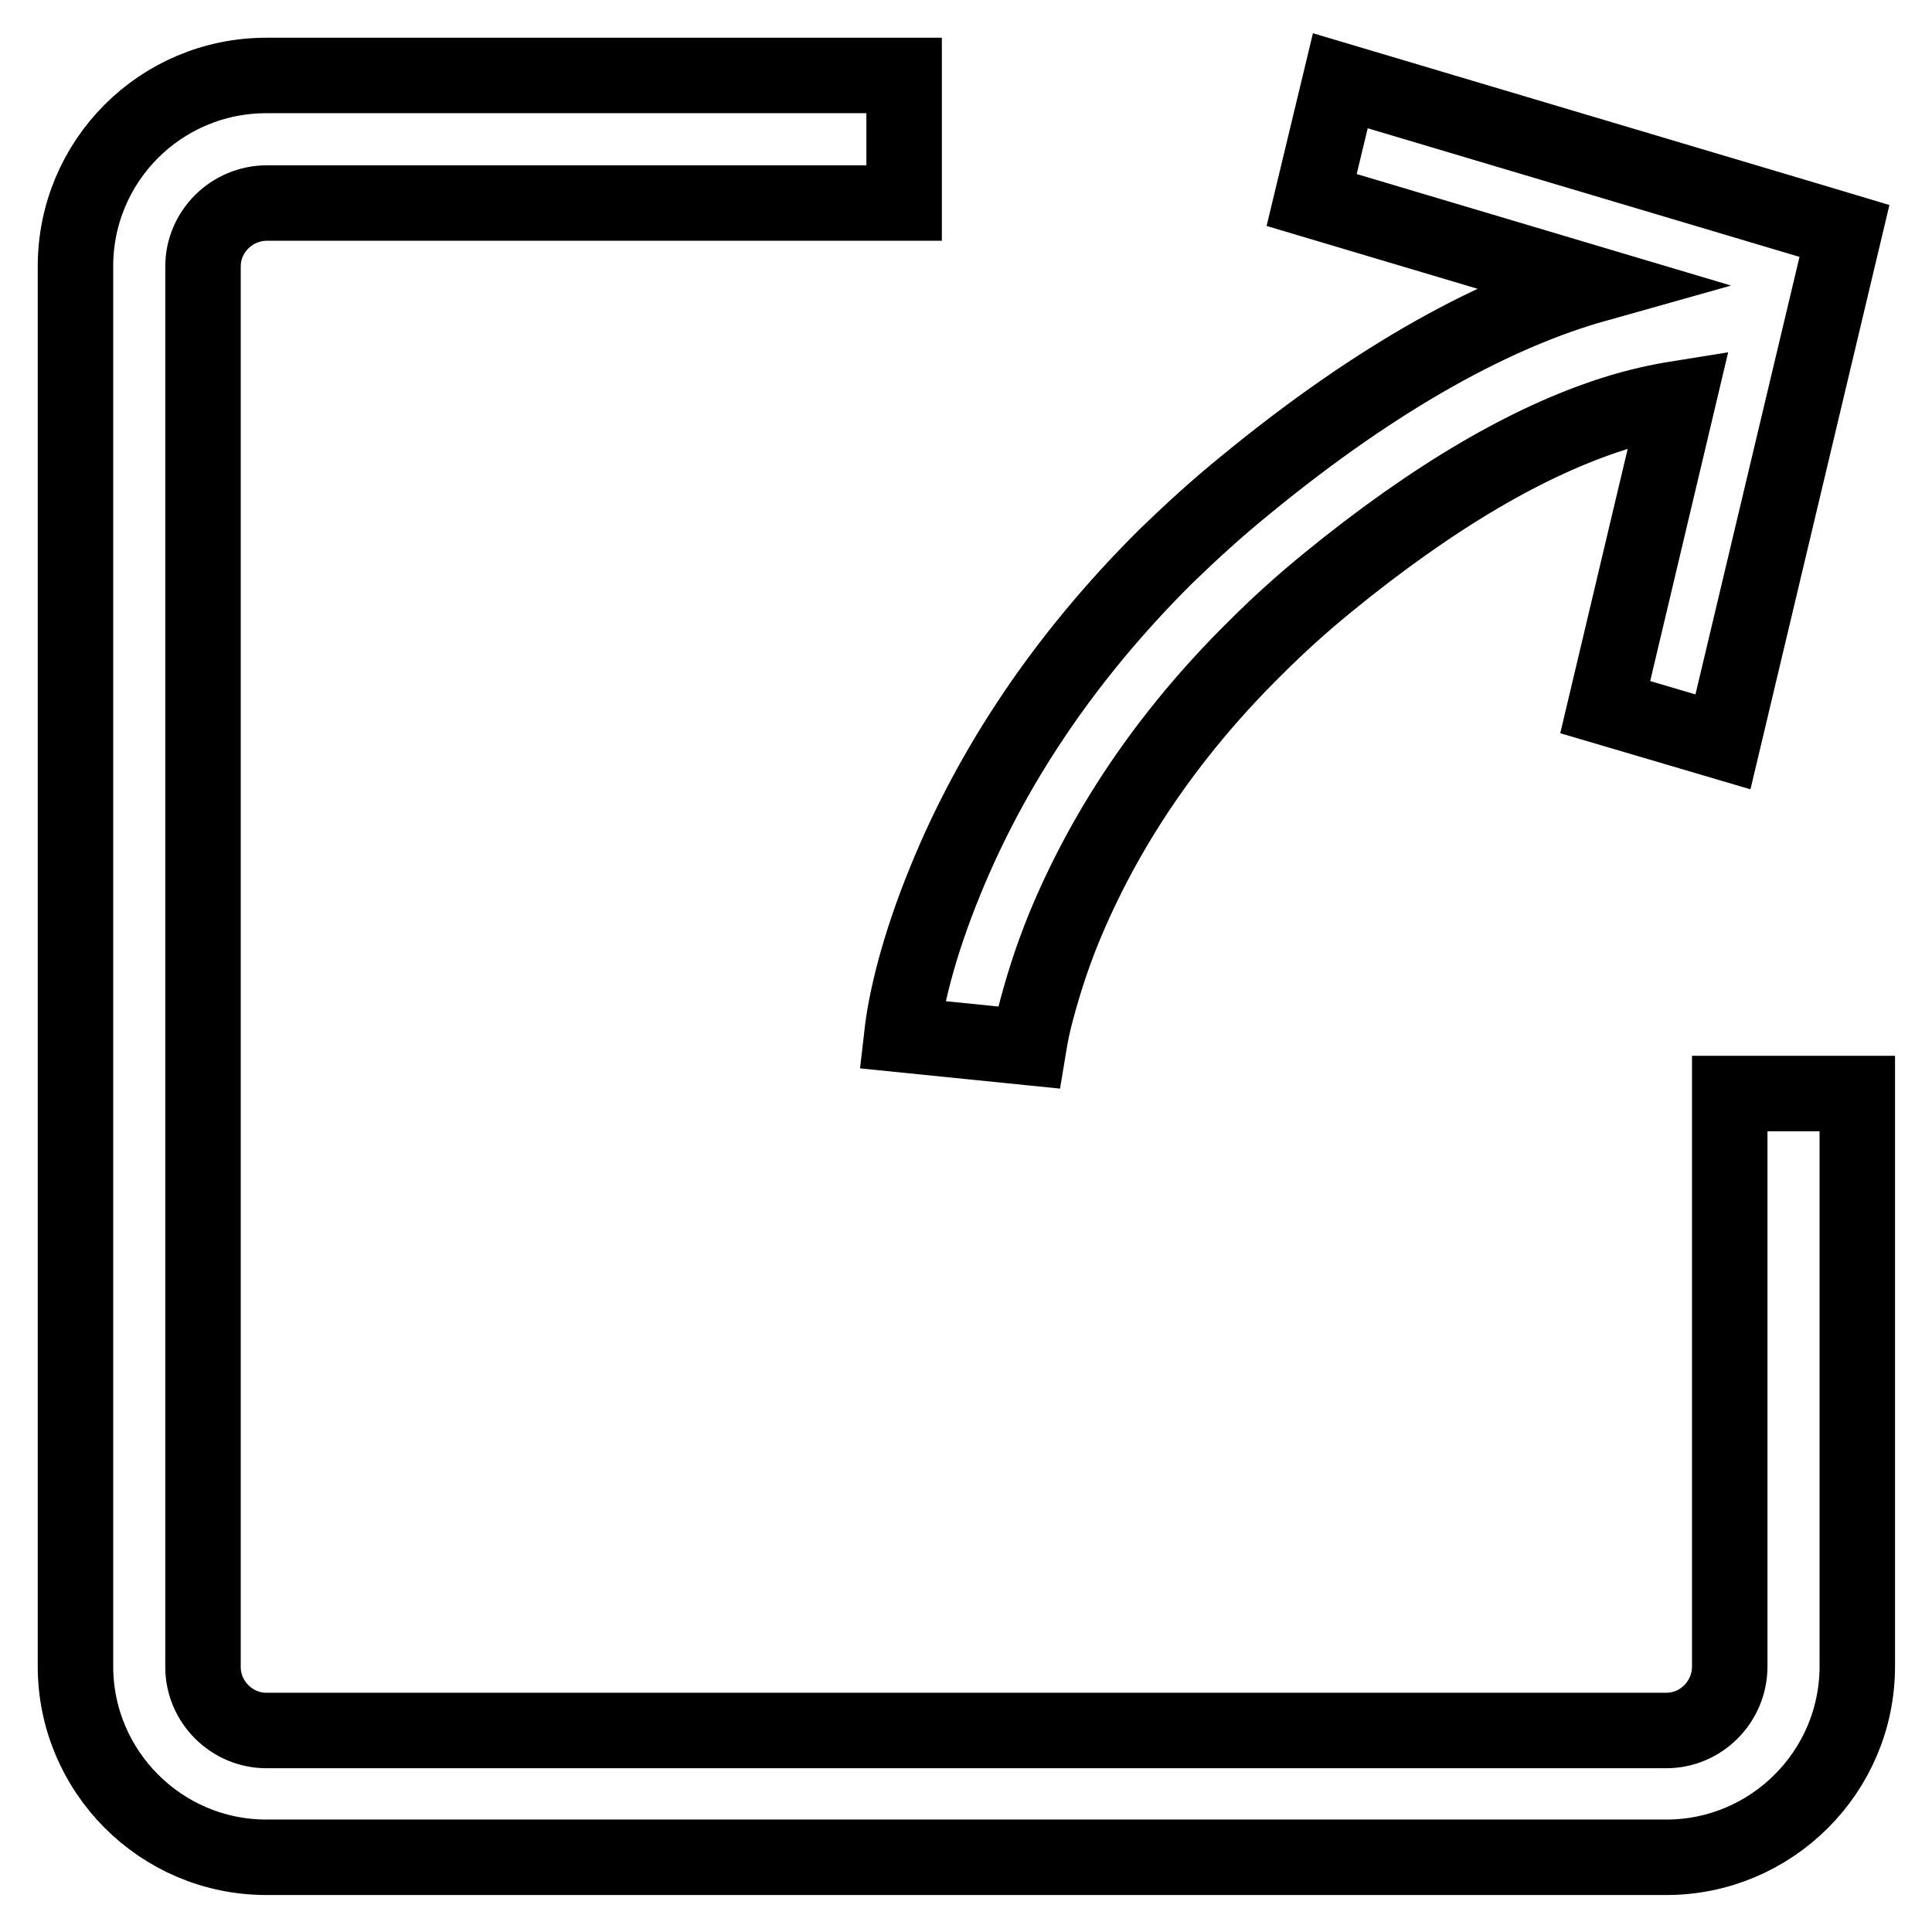 <?xml version="1.0" encoding="utf-8"?>
<!-- Svg Vector Icons : http://www.onlinewebfonts.com/icon -->
<!DOCTYPE svg PUBLIC "-//W3C//DTD SVG 1.1//EN" "http://www.w3.org/Graphics/SVG/1.1/DTD/svg11.dtd">
<svg version="1.1" xmlns="http://www.w3.org/2000/svg" xmlns:xlink="http://www.w3.org/1999/xlink" x="0px" y="0px" viewBox="0 0 256 256" enable-background="new 0 0 256 256" xml:space="preserve">
<g> <path stroke-width="10" fill-opacity="0" stroke="#000000"  d="M119.8,10H35.3C21.3,10,10,21.3,10,35.3v185.5c0,13.9,11.3,25.3,25.3,25.3h185.5 c13.9,0,25.3-11.3,25.3-25.3v-75.9h-16.9v75.9c0,4.7-3.8,8.5-8.4,8.5H35.3c-4.6,0-8.4-3.8-8.4-8.4V35.3c0-4.6,3.8-8.4,8.5-8.4h84.4 V10z M222.4,52.8c-2.5,0.4-5.4,1-8.8,2.1c-10.9,3.5-23.5,10.7-37.8,22.4c-3.3,2.7-6.4,5.5-9.3,8.4c-12.1,11.9-20.3,24.6-25.5,37.2 c-1.8,4.4-3,8.4-3.9,11.9c-0.5,2-0.7,3.4-0.8,4l-16.8-1.7c0.5-4.4,2.1-11.5,5.8-20.5c6-14.7,15.5-29.3,29.2-42.9 c3.3-3.2,6.8-6.4,10.5-9.4c18-14.8,33.6-23,46.4-26.6l-37.6-11.2l3.8-15.8l63.8,19l3,0.9l-16.1,67.7l-15.6-4.6L222.4,52.8z"/></g>
</svg>